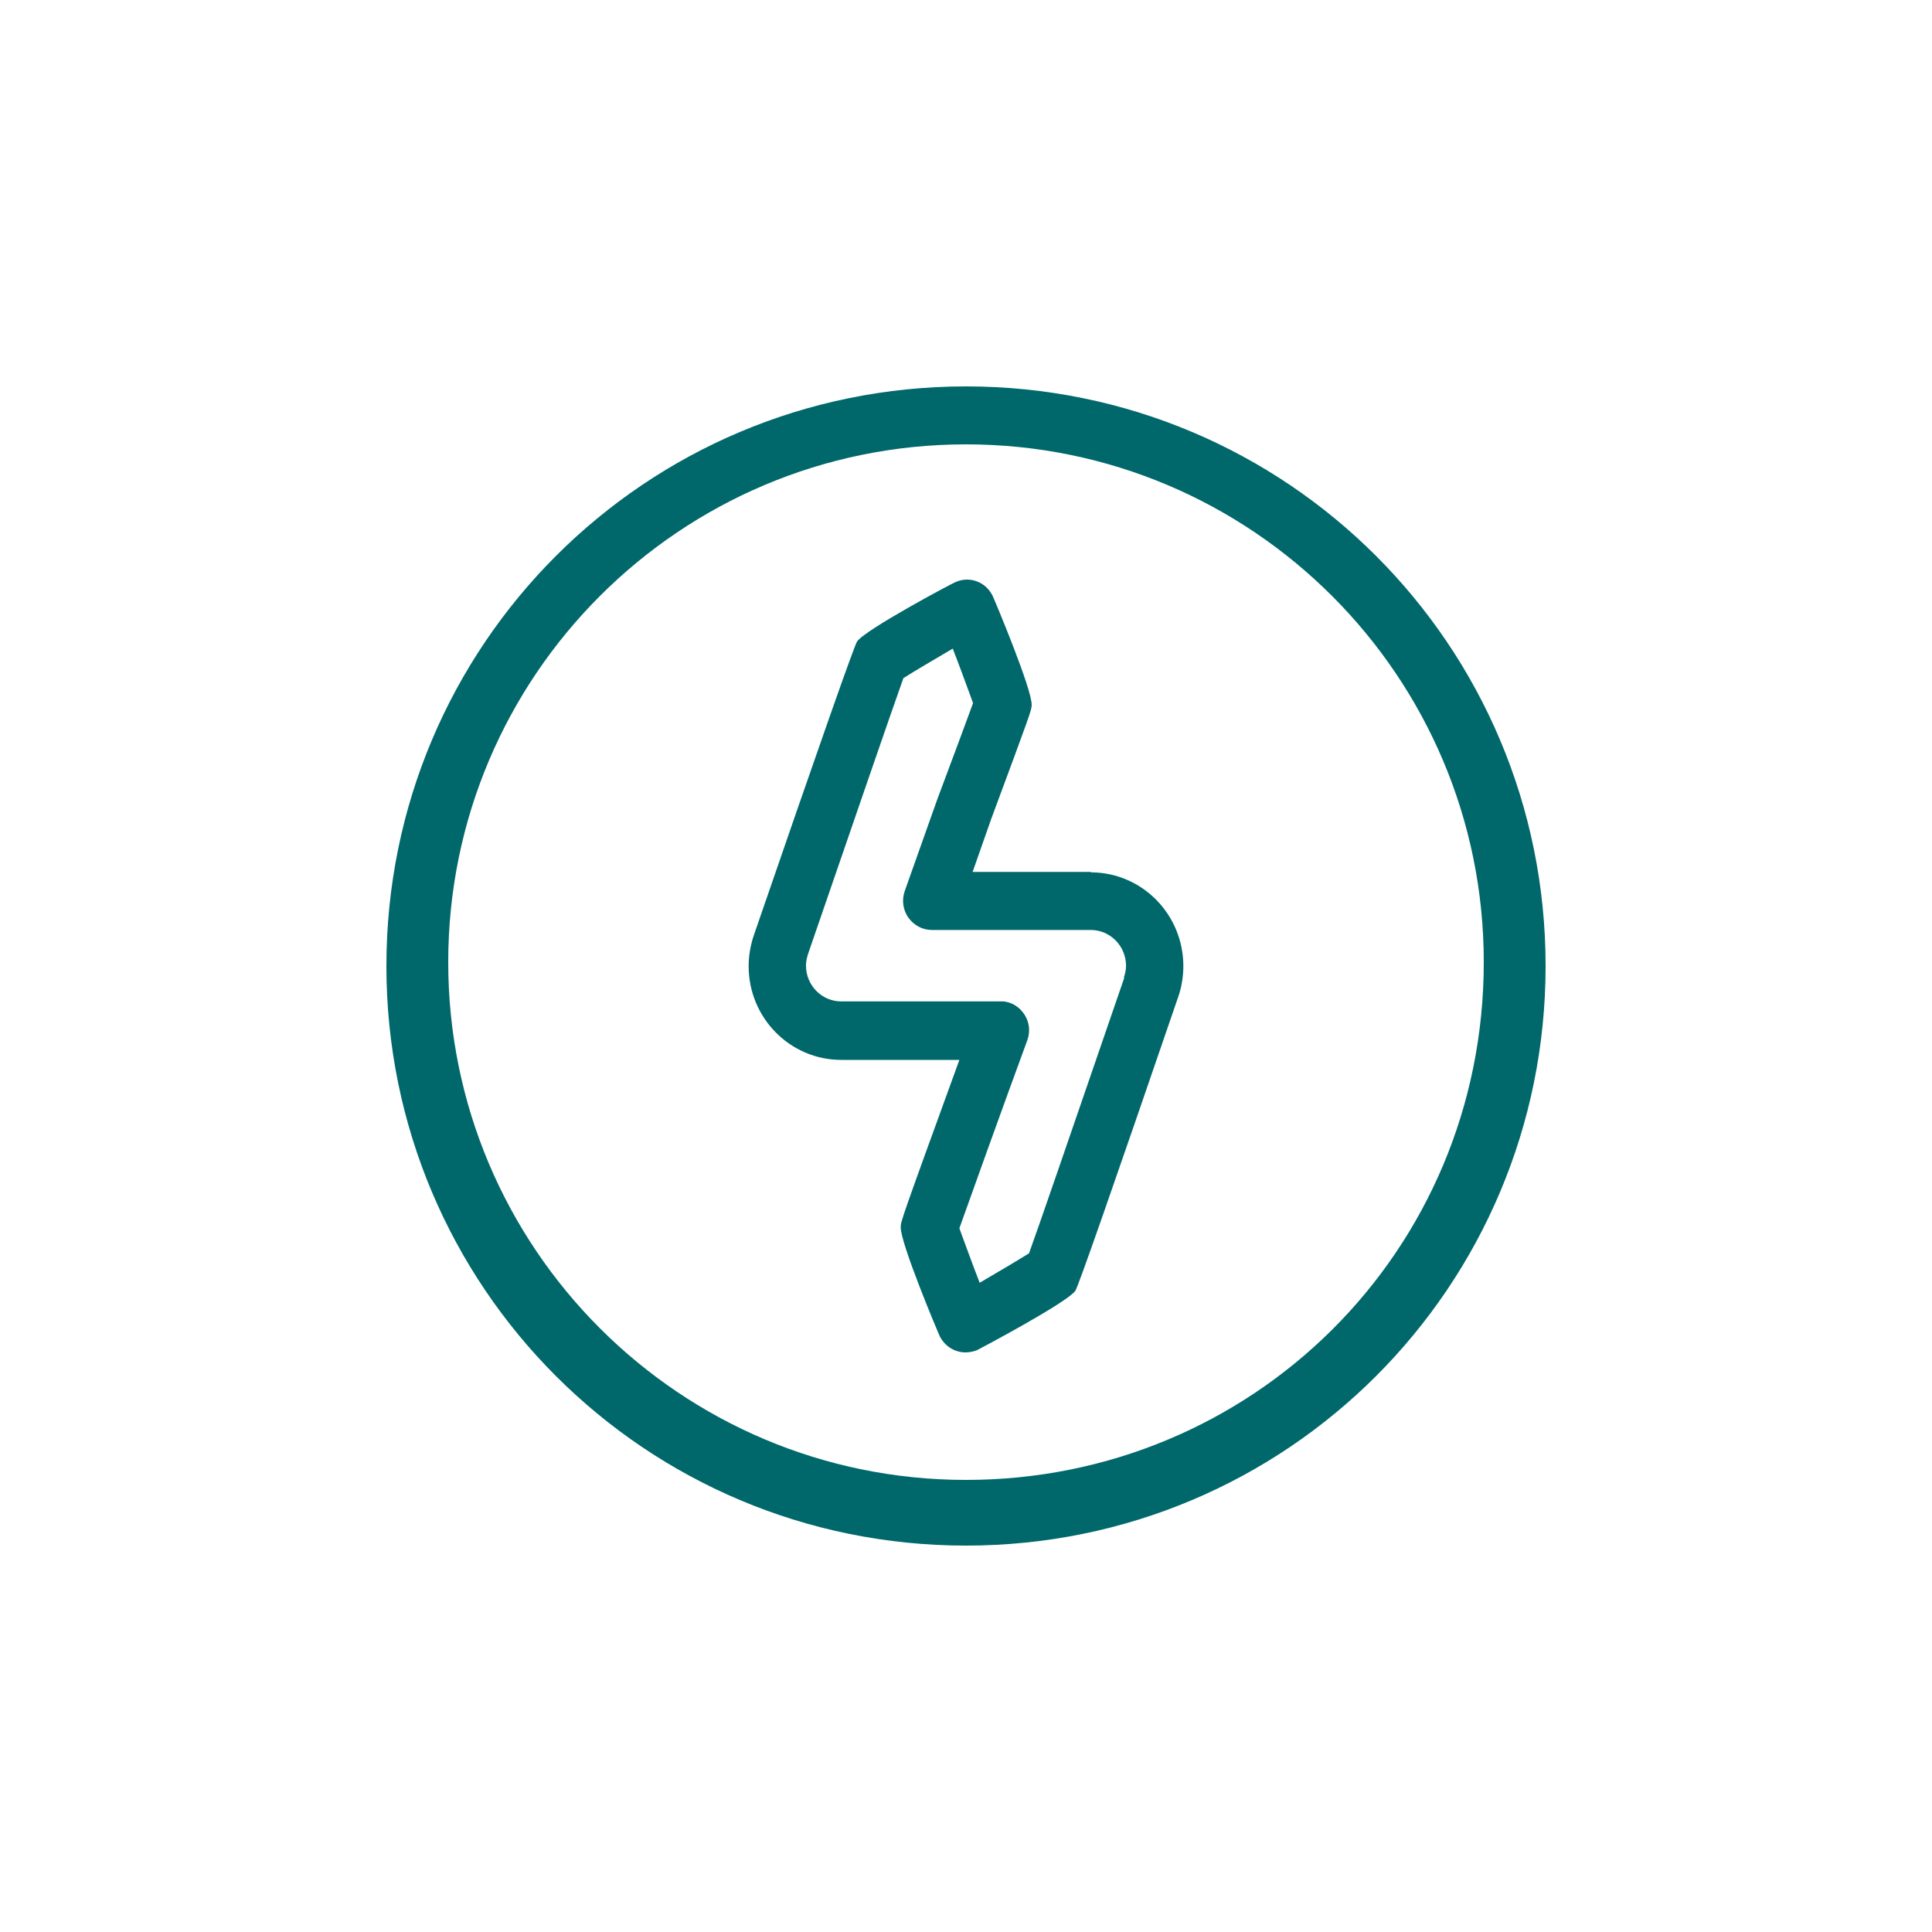 <svg width="40" height="40" viewBox="0 0 40 40" fill="none" xmlns="http://www.w3.org/2000/svg">
<path fill-rule="evenodd" clip-rule="evenodd" d="M20 8C13.36 8 8 13.36 8 20C8 26.64 13.36 32 20 32C26.64 32 32 26.64 32 20C32 13.36 26.64 8 20 8ZM20 30.64C14.08 30.64 9.28 25.84 9.28 19.92C9.28 14 14.08 9.2 20 9.2C25.92 9.2 30.72 14 30.72 19.92C30.72 25.92 25.92 30.64 20 30.64ZM20.137 18.052H22.592L22.583 18.061C23.642 18.061 24.5 18.93 24.5 20.003C24.5 20.215 24.463 20.447 24.39 20.65C23.027 24.625 22.319 26.65 22.264 26.724C22.099 26.965 20.301 27.917 20.228 27.954C20.155 27.982 20.073 28 19.991 28C19.772 28 19.571 27.88 19.462 27.676C19.425 27.602 18.631 25.716 18.649 25.402C18.649 25.291 18.649 25.282 19.863 21.944H17.417C16.358 21.944 15.5 21.075 15.5 20.003C15.5 19.79 15.537 19.568 15.61 19.356C16.979 15.38 17.691 13.355 17.745 13.281C17.919 13.032 19.708 12.08 19.781 12.052C20.073 11.922 20.402 12.043 20.548 12.329C20.584 12.403 21.378 14.289 21.36 14.604L21.36 14.604C21.351 14.715 21.35 14.726 20.52 16.961L20.137 18.052ZM22.804 21.618C22.969 21.137 23.13 20.669 23.277 20.243H23.268C23.295 20.16 23.313 20.077 23.313 19.994C23.313 19.587 22.985 19.254 22.583 19.254H19.288C19.096 19.254 18.914 19.152 18.804 18.995C18.695 18.838 18.667 18.634 18.731 18.45L19.407 16.545C19.699 15.768 20.018 14.909 20.146 14.557C20.133 14.521 20.117 14.479 20.101 14.433C20.004 14.168 19.858 13.768 19.726 13.429C19.361 13.642 18.923 13.901 18.704 14.04C18.474 14.681 17.683 16.982 17.024 18.896C16.923 19.19 16.825 19.475 16.732 19.744C16.705 19.827 16.687 19.91 16.687 19.994C16.687 20.4 17.015 20.733 17.417 20.733H20.776C20.958 20.752 21.114 20.853 21.214 21.011C21.314 21.168 21.333 21.362 21.269 21.538C20.776 22.878 20.073 24.838 19.863 25.43C19.877 25.467 19.892 25.508 19.908 25.554C20.005 25.819 20.151 26.219 20.283 26.558C20.648 26.345 21.086 26.086 21.305 25.948C21.514 25.372 22.188 23.41 22.804 21.618Z" fill="#00686B"/>
</svg>
